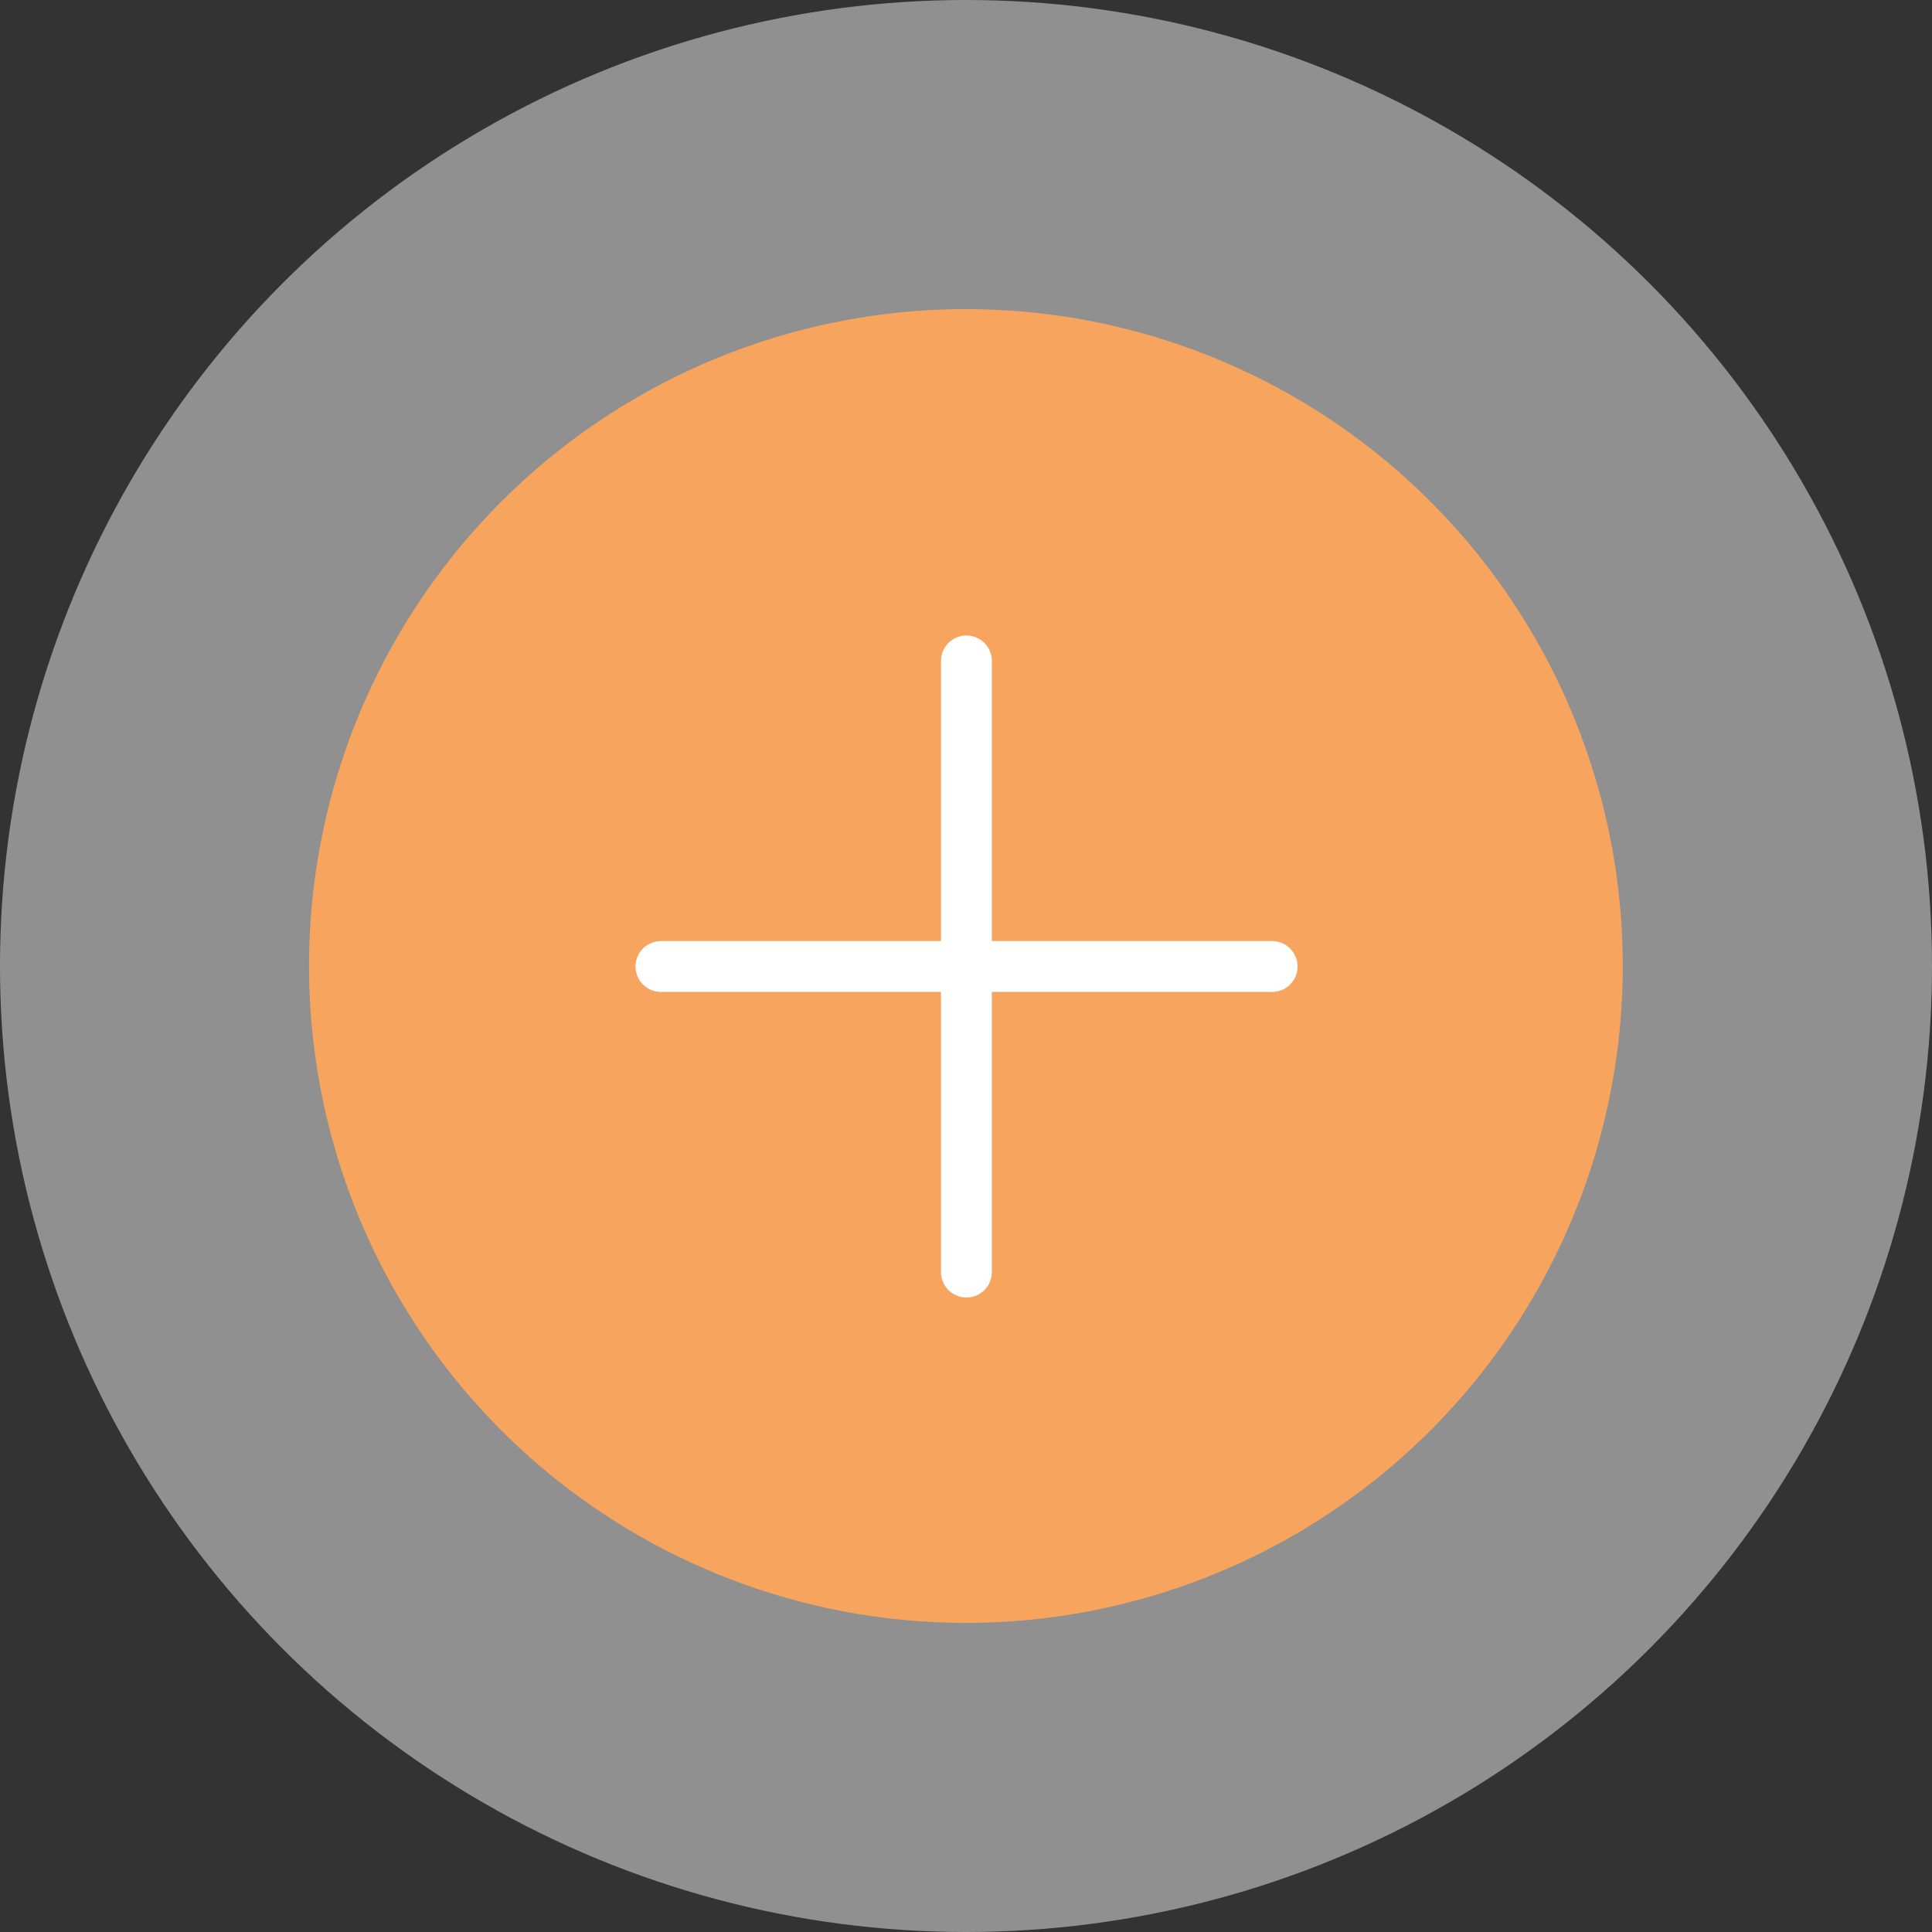 <?xml version="1.0" encoding="UTF-8"?> <svg xmlns="http://www.w3.org/2000/svg" width="76" height="76" viewBox="0 0 76 76" fill="none"><rect x="0" y="0" width="76" height="76" fill="#333333" stroke="none"/><circle cx="38" cy="38" r="38" fill="#E7E7E7" fill-opacity="0.52"></circle><circle cx="37.996" cy="38" r="25.84" fill="#F7A55E"></circle><path d="M26 38.02H50.042" stroke="white" stroke-width="2" stroke-linecap="round"></path><path d="M38.016 50.041L38.016 25.999" stroke="white" stroke-width="2" stroke-linecap="round"></path></svg> 